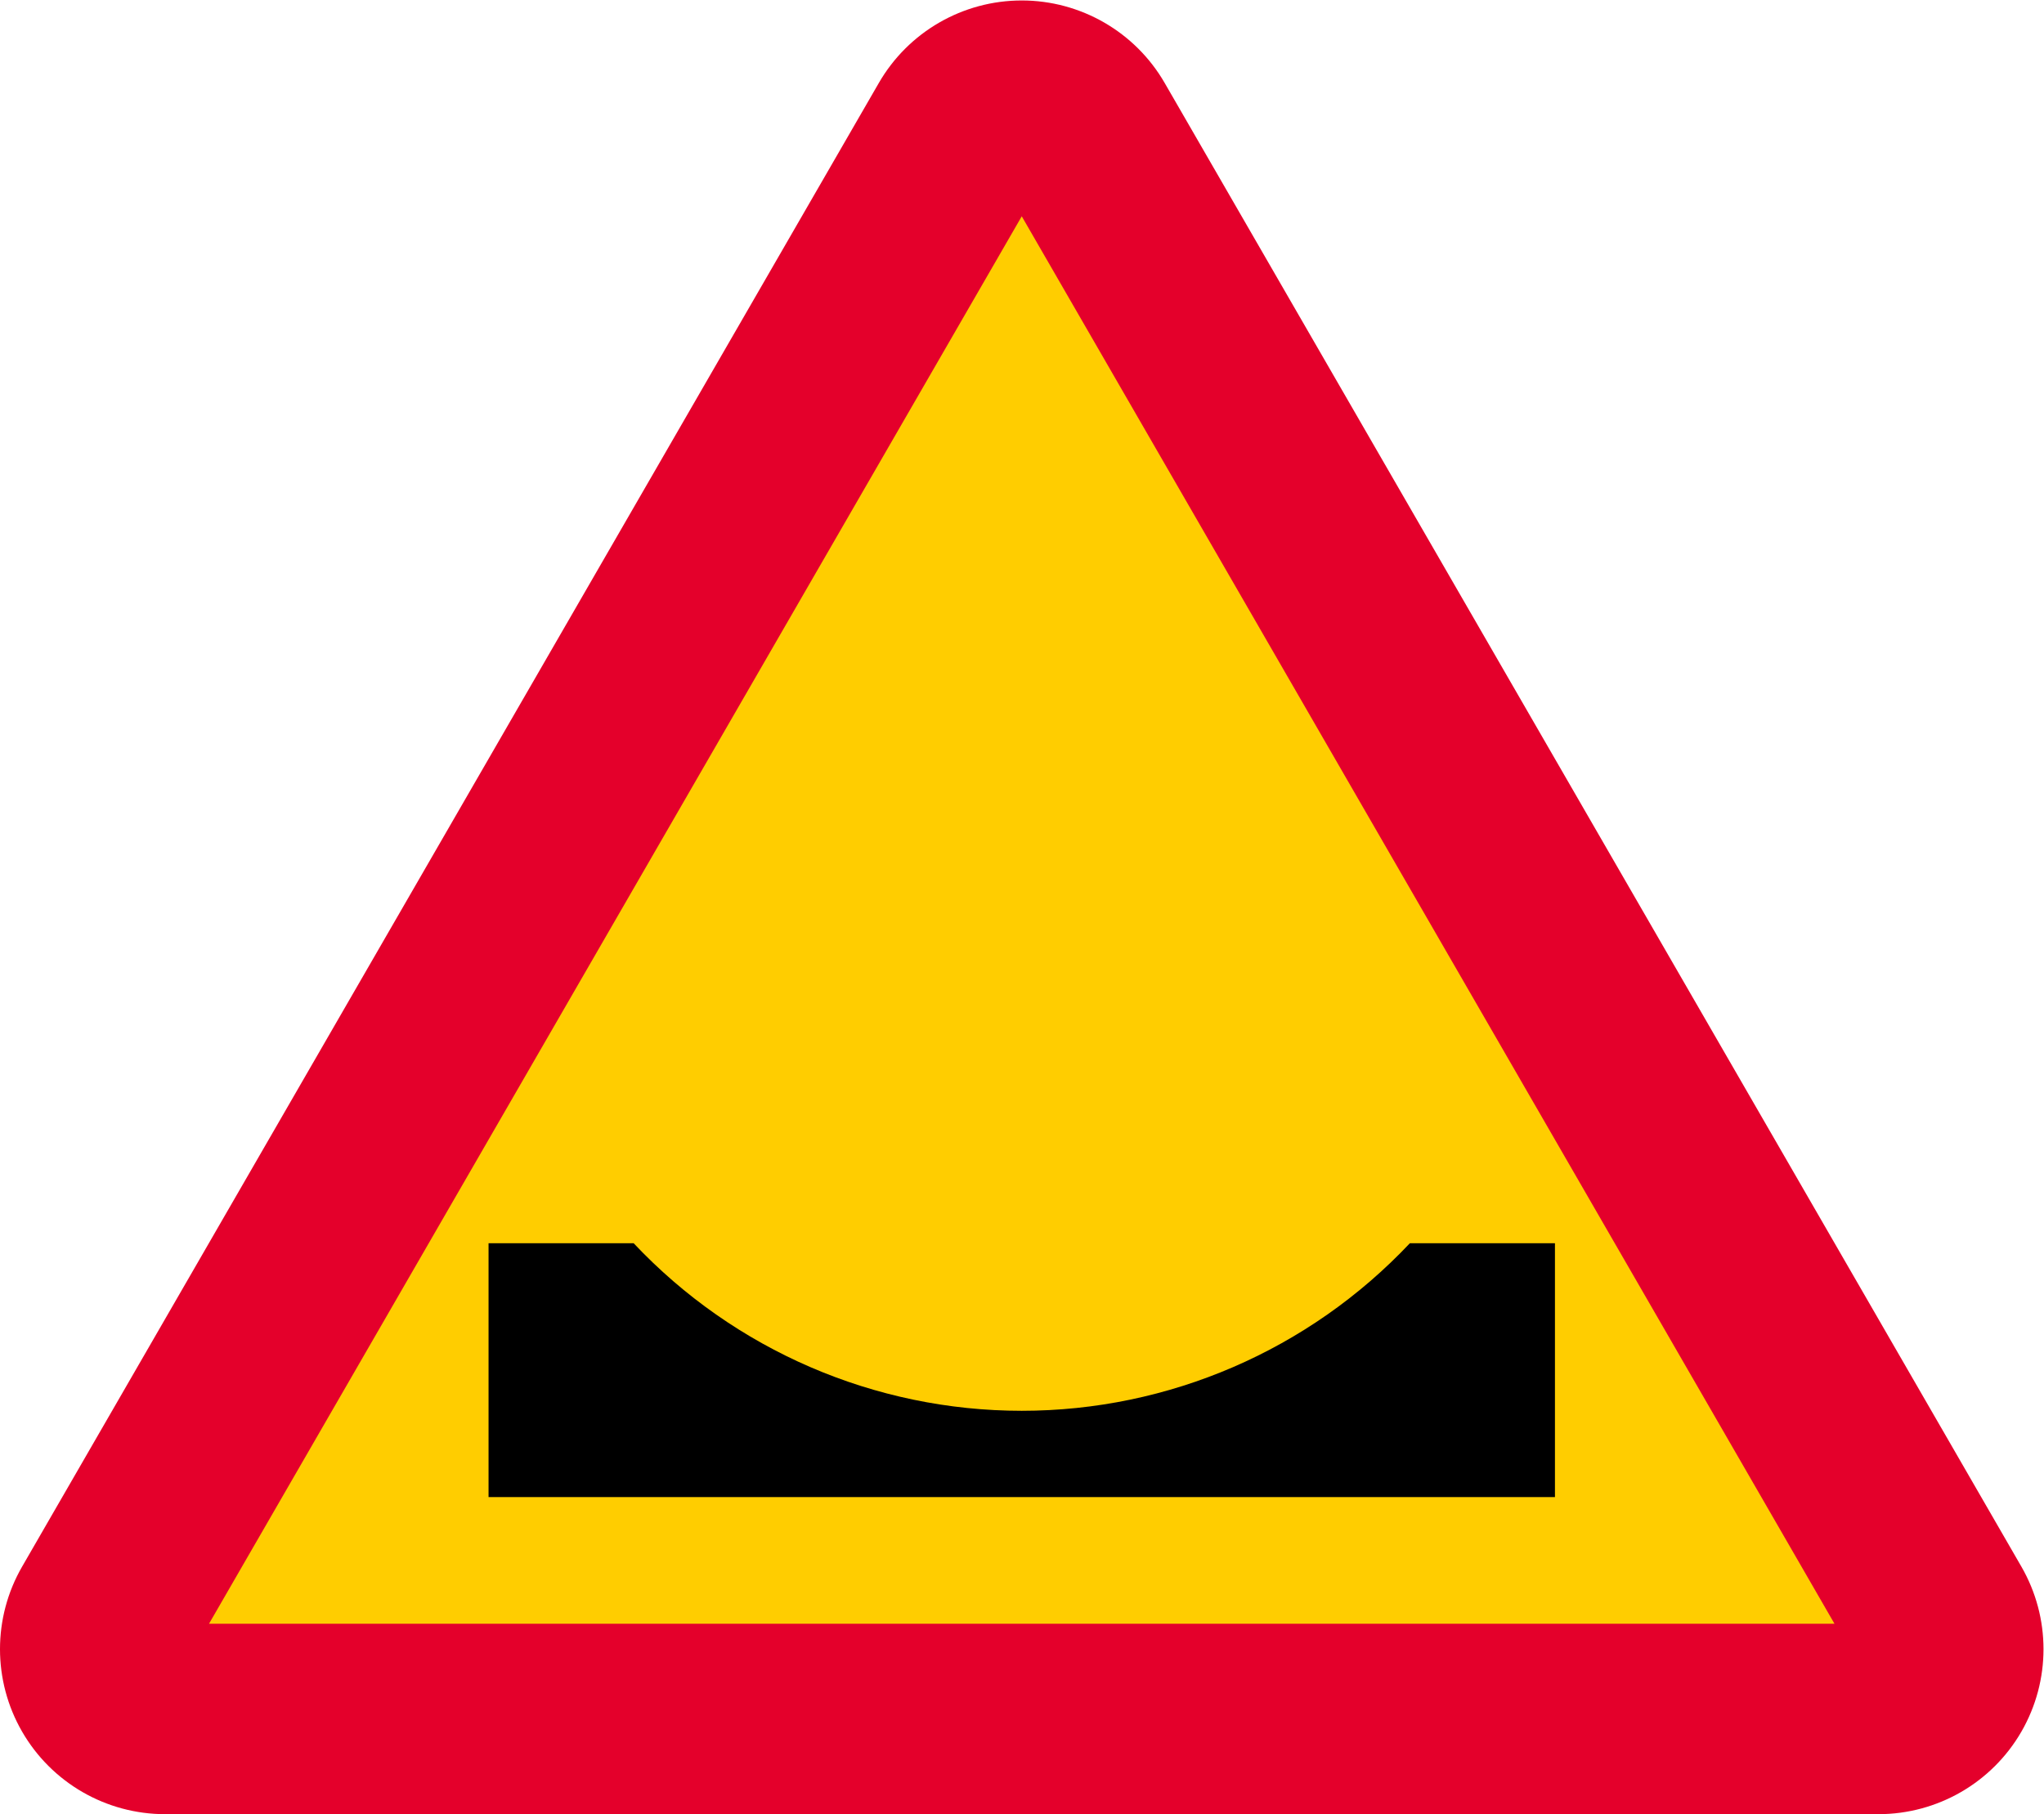 <?xml version="1.0" encoding="utf-8"?>
<!DOCTYPE svg PUBLIC "-//W3C//DTD SVG 1.1//EN" "http://www.w3.org/Graphics/SVG/1.1/DTD/svg11.dtd">
<svg xmlns="http://www.w3.org/2000/svg" width="608.373" height="540.04">
  <g transform="matrix(1.333 0 0 -1.333 0 540.04)">
    <path fill="#e4002b" d="M36.85 0C23.685 0 11.52 7.023 4.936 18.425c-6.582 11.402-6.582 25.448 0 36.851L196.228 386.602c6.583 11.402 18.748 18.425 31.913 18.425 13.166 0 25.331-7.023 31.914-18.425L451.346 55.275c6.583-11.402 6.583-25.449 0-36.851C444.763 7.023 432.598 0 419.433 0H36.85"/>
    <path fill="#ffcd00" d="M46.669 42.52L228.141 356.83 409.614 42.52H46.669"/>
    <path d="M347.197 70.803H109.086v56.693h32.399c22.496-23.879 53.849-37.418 86.656-37.418 32.808 0 64.161 13.539 86.657 37.418h32.399V70.803"/>
  </g>
</svg>
